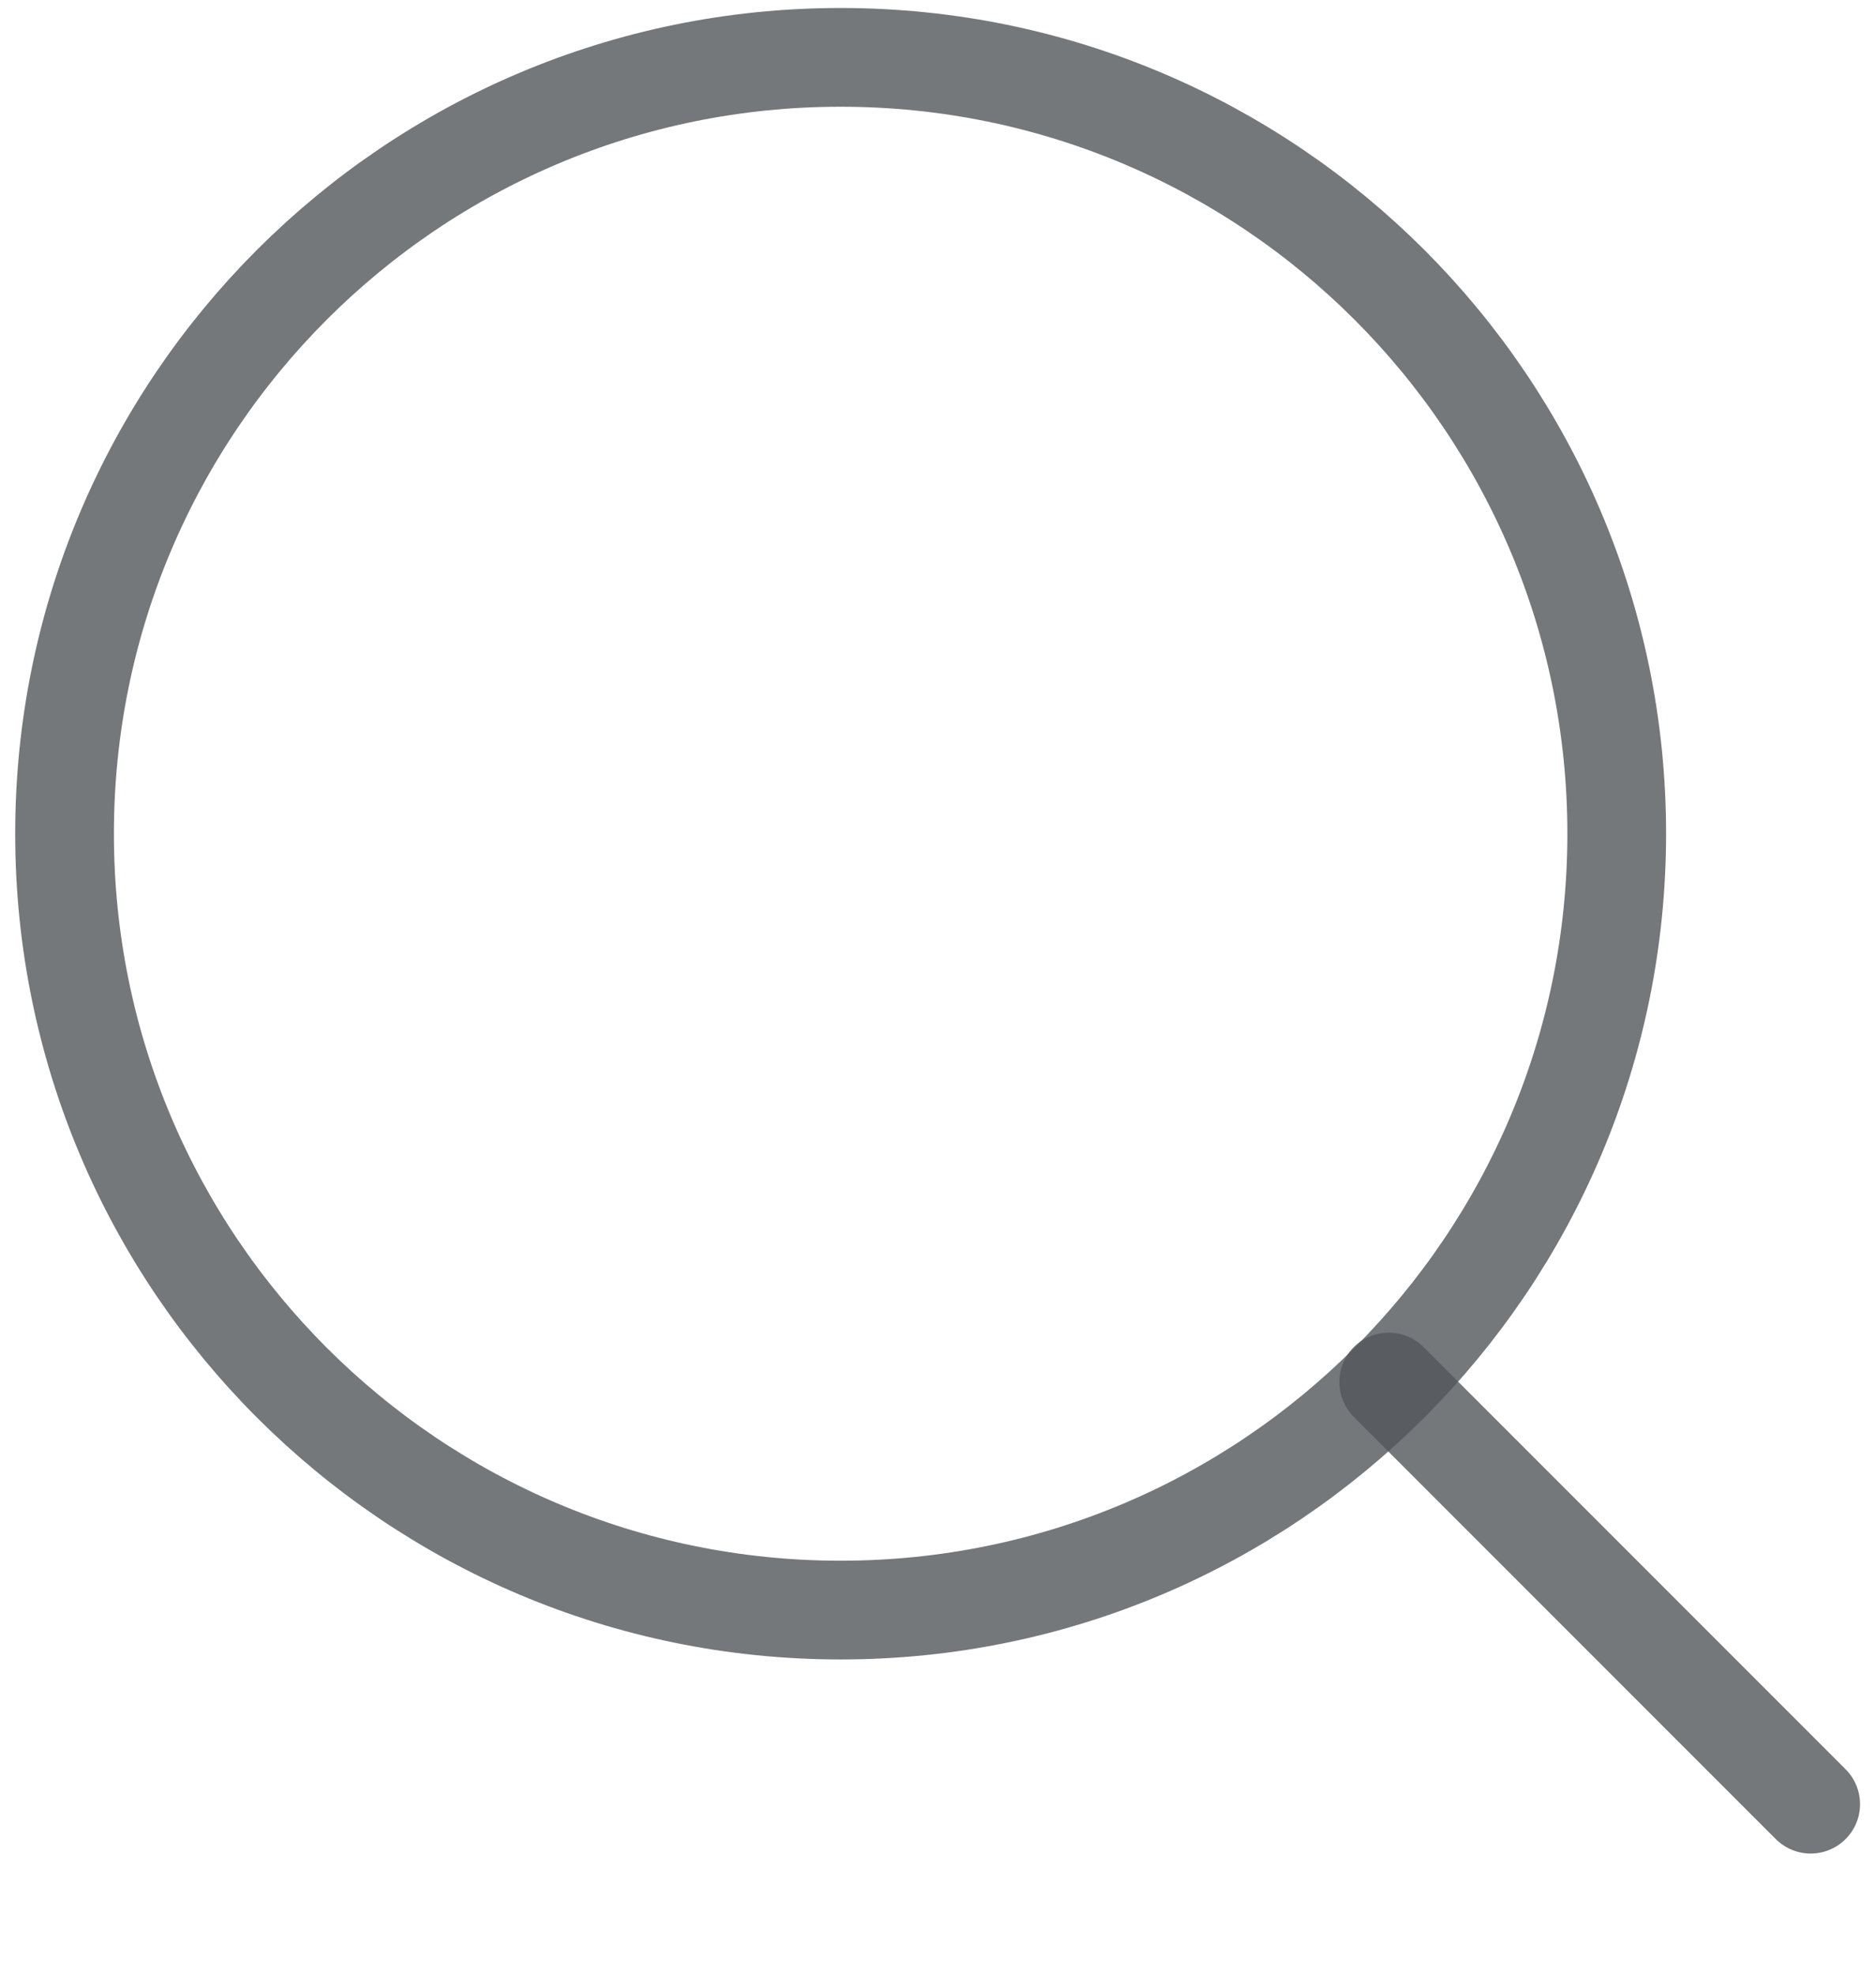 <!-- Generated by IcoMoon.io -->
<svg version="1.1" xmlns="http://www.w3.org/2000/svg" width="973" height="1024" viewBox="0 0 973 1024">
<title></title>
<g id="icomoon-ignore">
</g>
<path fill="none" opacity="0.8" stroke="#53565a" stroke-linejoin="round" stroke-linecap="round" stroke-miterlimit="4" stroke-width="51.2" d="M436.001 834.782c222.301 0 402.523-180.217 402.523-402.519s-180.222-402.521-402.523-402.521c-222.303 0-402.521 180.218-402.521 402.521s180.218 402.519 402.521 402.519z"></path>
<path fill="none" opacity="0.8" stroke="#53565a" stroke-linejoin="round" stroke-linecap="round" stroke-miterlimit="4" stroke-width="51.2" d="M939.125 935.42l-218.875-218.875"></path>
</svg>
